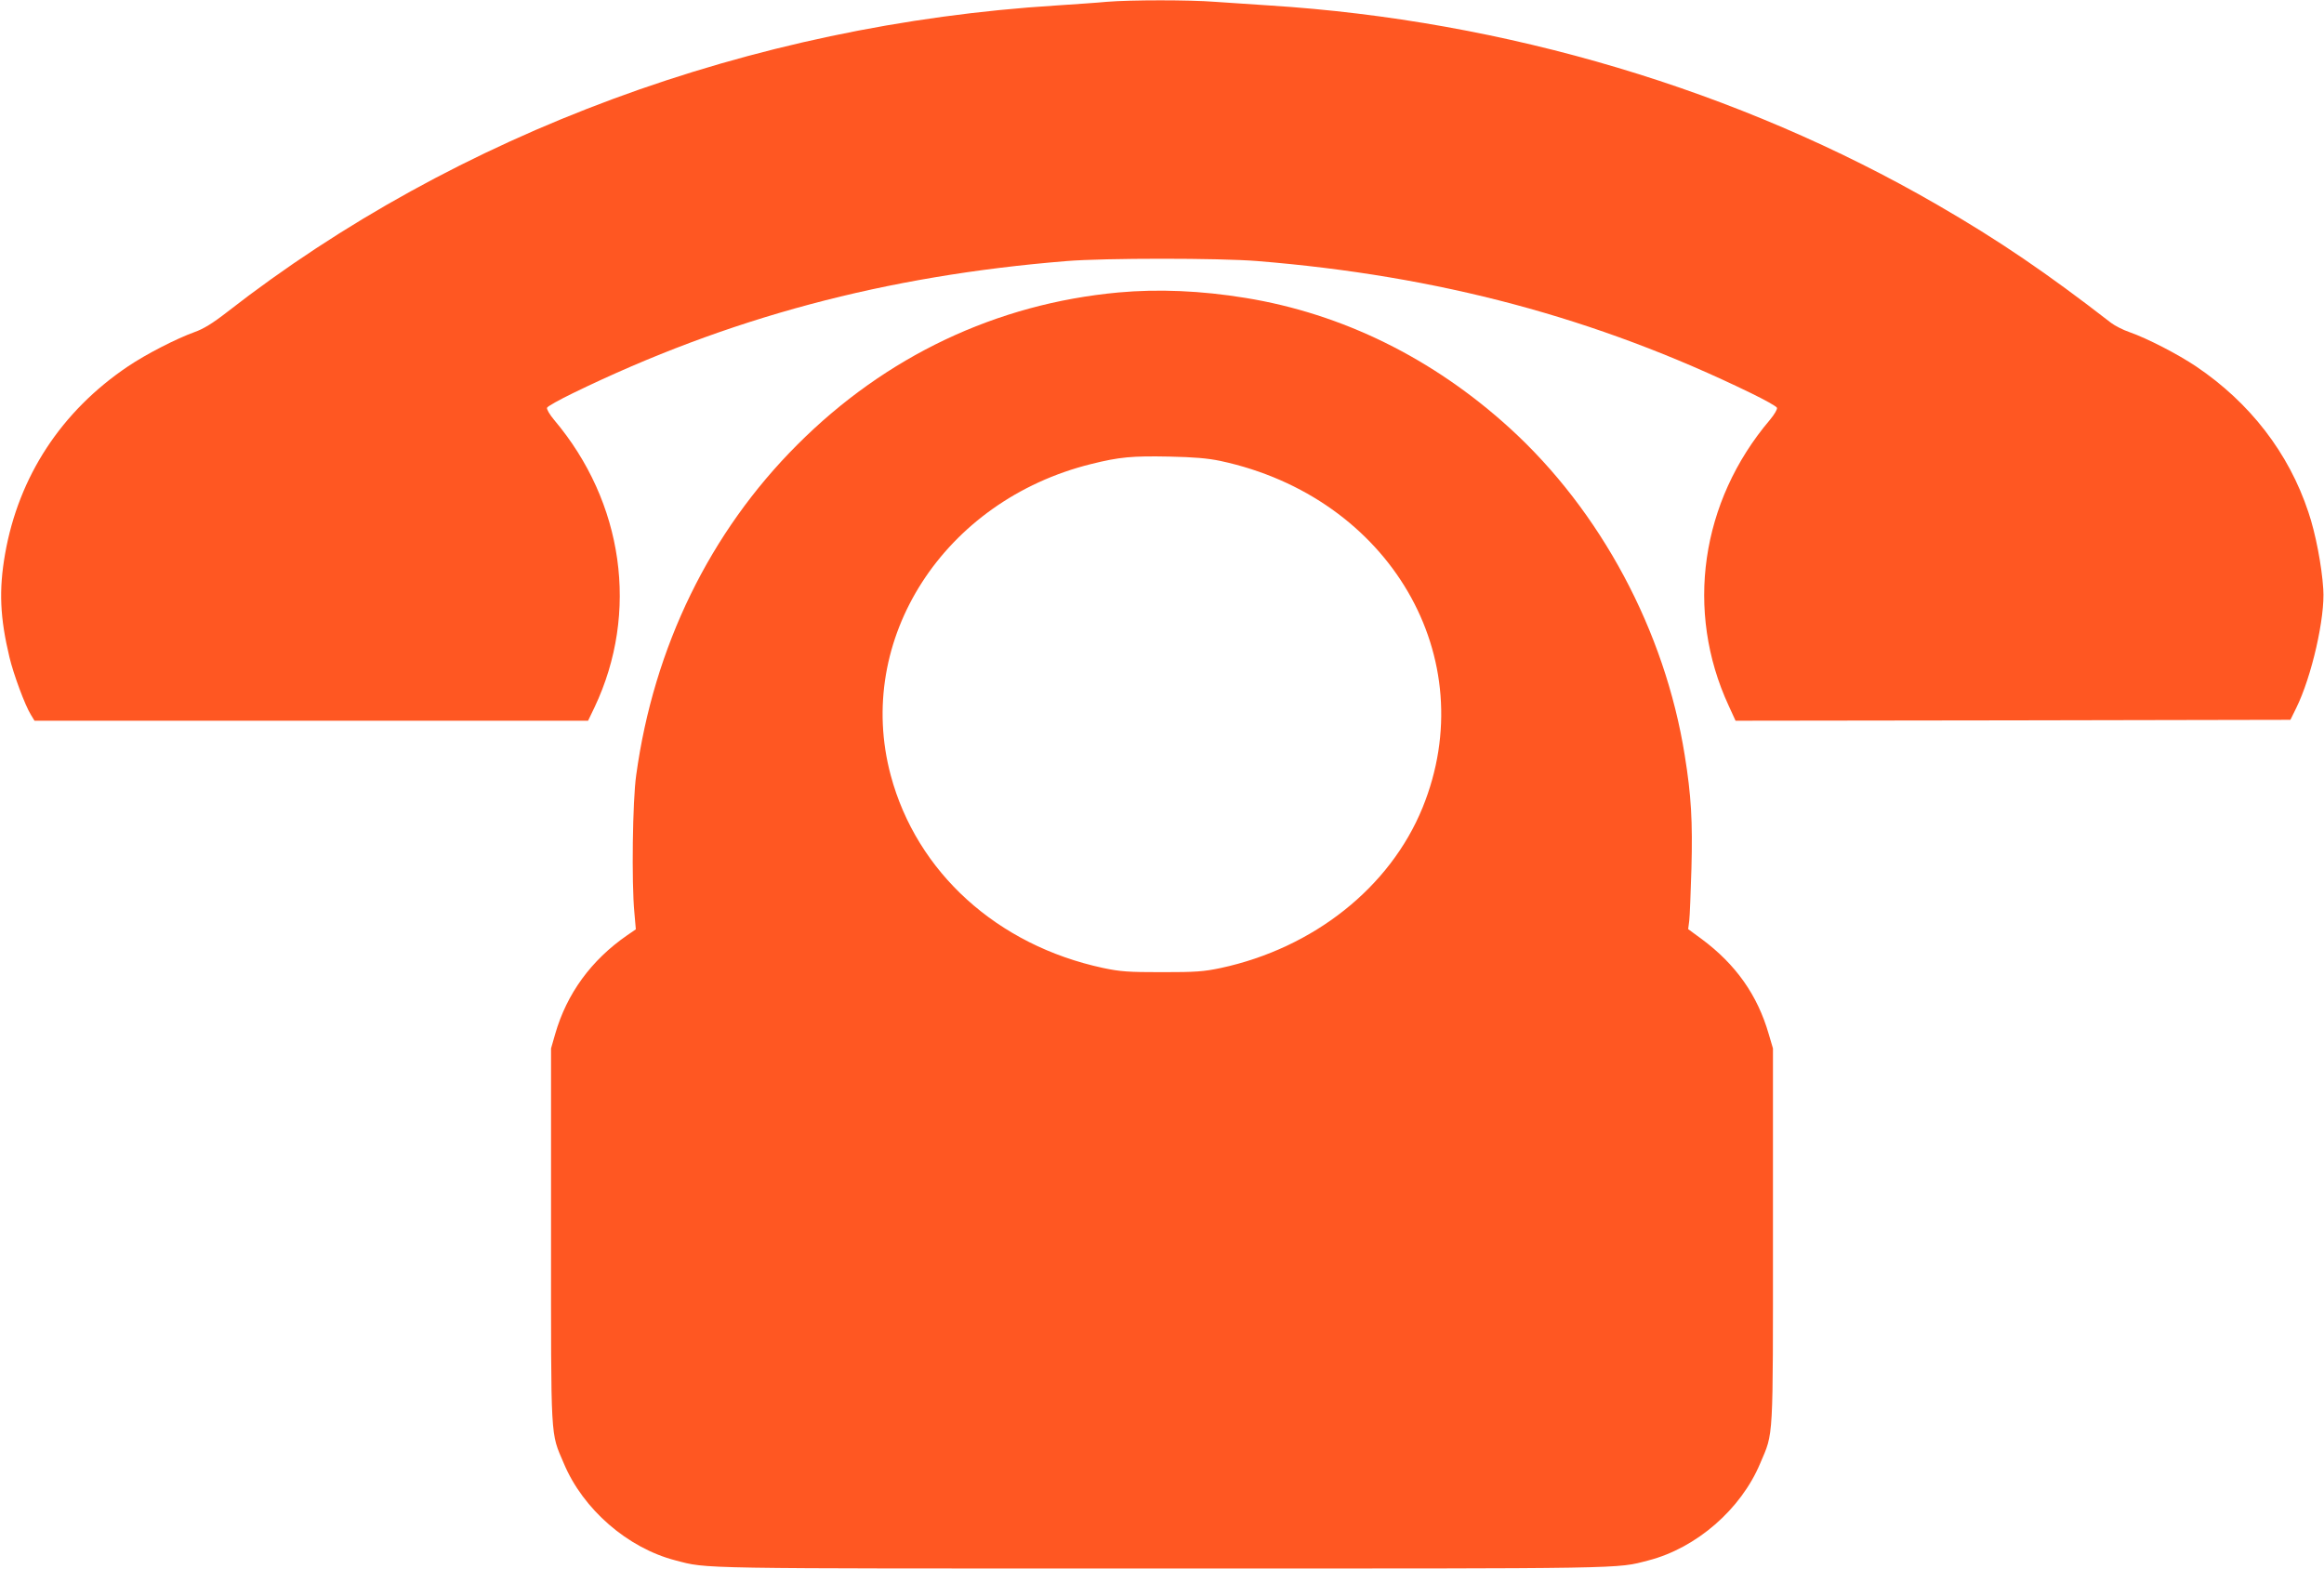 <?xml version="1.0" standalone="no"?>
<!DOCTYPE svg PUBLIC "-//W3C//DTD SVG 20010904//EN"
 "http://www.w3.org/TR/2001/REC-SVG-20010904/DTD/svg10.dtd">
<svg version="1.0" xmlns="http://www.w3.org/2000/svg"
 width="1280pt" height="864pt" viewBox="0 0 1280 864"
 preserveAspectRatio="xMidYMid meet">
<g transform="translate(0,864) scale(0.1,-0.1)"
fill="#ff5722" stroke="none">
<path d="M6095 8630 c-49 -5 -173 -13 -275 -20 -1684 -105 -3305 -704 -4568
-1688 -82 -64 -132 -94 -180 -111 -100 -36 -266 -121 -367 -189 -367 -247
-602 -606 -677 -1033 -35 -200 -28 -352 24 -569 22 -93 86 -266 118 -317 l20
-33 1524 0 1525 0 36 75 c246 520 160 1129 -223 1582 -25 30 -42 59 -39 67 3
8 68 44 144 81 853 415 1719 646 2718 727 208 17 842 17 1050 0 999 -81 1865
-312 2718 -727 76 -37 141 -73 144 -81 3 -8 -14 -37 -39 -67 -382 -450 -468
-1053 -227 -1574 l38 -83 1528 2 1528 3 32 65 c85 172 160 501 149 655 -8 128
-43 310 -82 424 -108 326 -322 603 -619 803 -100 67 -266 153 -365 188 -36 12
-82 36 -102 51 -356 276 -619 455 -958 651 -1092 632 -2378 1016 -3680 1098
-96 6 -230 15 -298 20 -140 11 -464 11 -597 0z"/>
<path d="M6160 7029 c-672 -62 -1282 -351 -1769 -839 -481 -481 -790 -1113
-887 -1820 -20 -139 -26 -592 -10 -757 l8 -92 -48 -33 c-198 -137 -332 -321
-396 -543 l-23 -80 0 -1030 c0 -1148 -4 -1081 70 -1255 106 -254 352 -467 615
-535 181 -47 74 -45 2680 -45 2606 0 2499 -2 2680 45 263 68 509 281 615 535
74 174 70 107 70 1255 l0 1030 -23 78 c-62 216 -182 385 -369 524 l-75 55 6
47 c3 25 8 155 12 287 7 258 -1 402 -37 624 -109 685 -463 1346 -964 1802
-423 385 -921 630 -1455 717 -245 40 -480 50 -700 30z m562 -928 c933 -200
1449 -1085 1113 -1910 -179 -439 -600 -773 -1111 -883 -95 -20 -137 -23 -324
-23 -187 0 -229 3 -324 23 -584 125 -1027 527 -1170 1061 -201 749 292 1514
1104 1715 156 39 226 45 430 41 137 -3 210 -9 282 -24z"/>
</g>
</svg>
